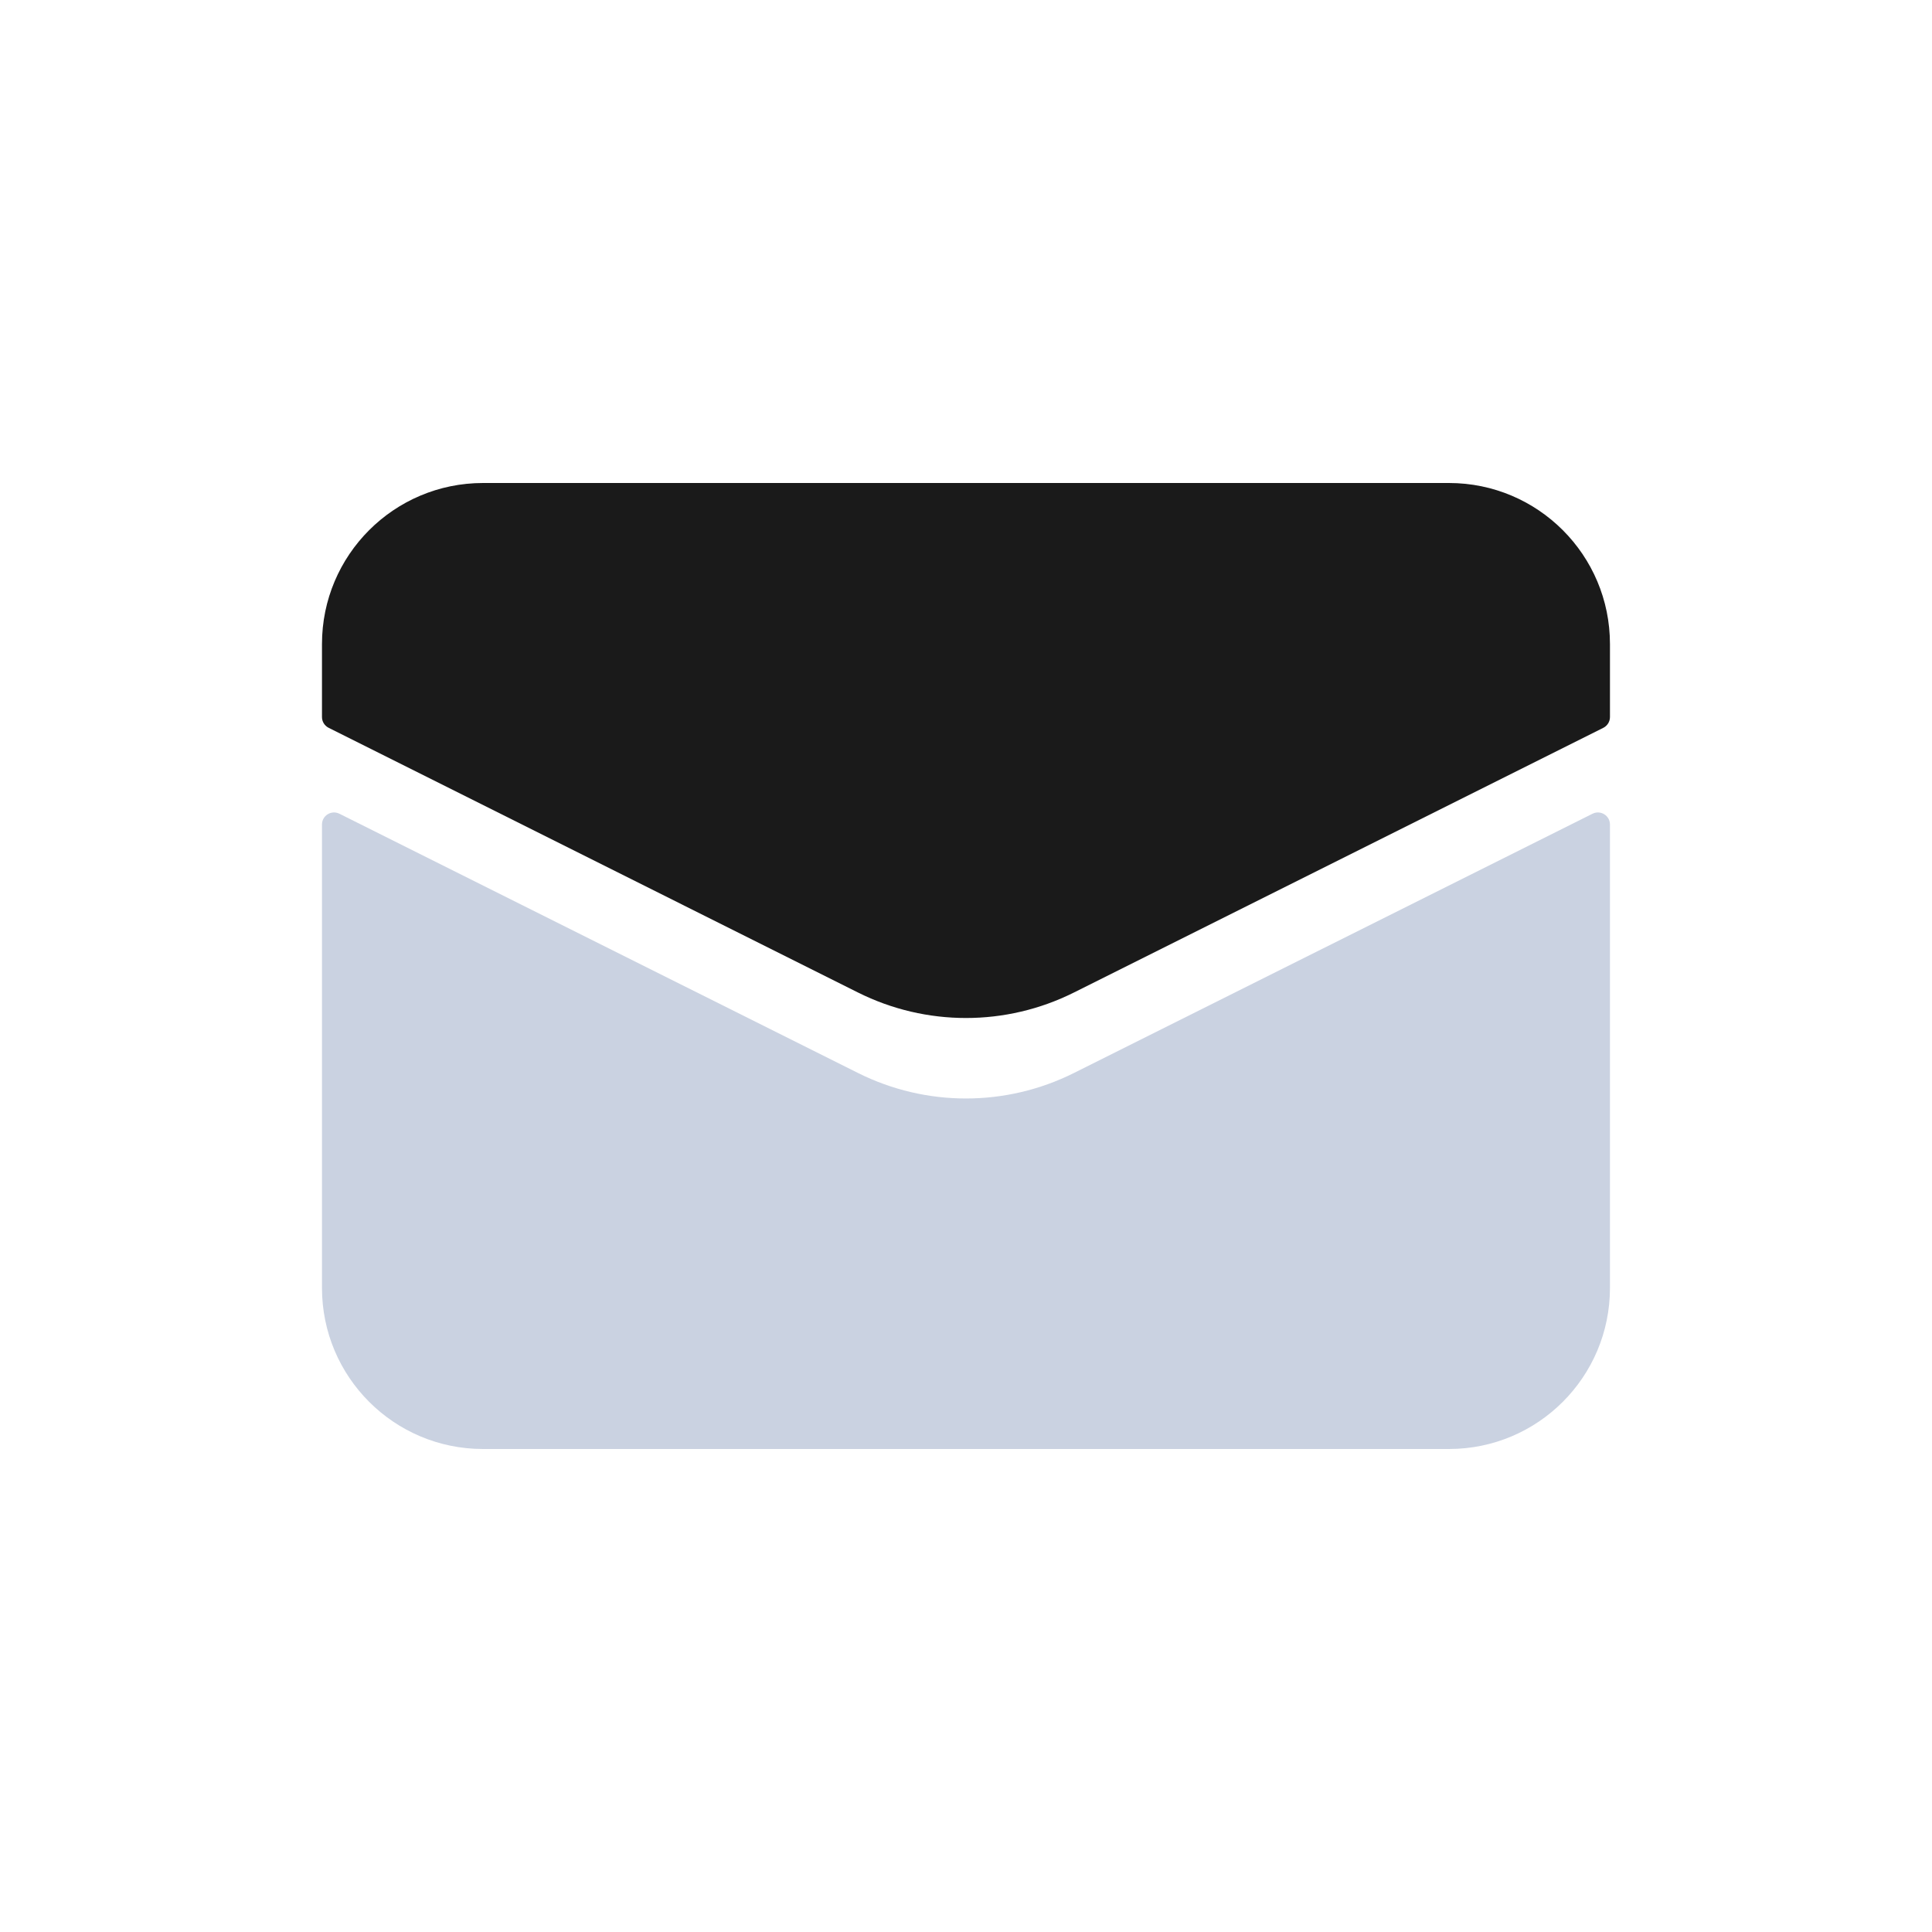 <?xml version="1.0" encoding="UTF-8"?>
<svg xmlns="http://www.w3.org/2000/svg" width="32" height="32" viewBox="0 0 32 32" fill="none">
  <path d="M5.333 21.333V13.657C5.333 13.508 5.489 13.412 5.622 13.478L14.211 17.772C15.337 18.335 16.662 18.335 17.788 17.772L26.377 13.478C26.51 13.412 26.666 13.508 26.666 13.657V21.333C26.666 22.806 25.472 24 24 24H8C6.527 24 5.333 22.806 5.333 21.333Z" fill="#CAD2E1"></path>
  <path d="M5.333 10.667V11.877C5.333 11.952 5.376 12.021 5.444 12.055L14.211 16.439C15.337 17.002 16.662 17.002 17.788 16.439L26.556 12.055C26.623 12.021 26.666 11.952 26.666 11.877V10.667C26.666 9.194 25.472 8 24 8H8C6.527 8 5.333 9.194 5.333 10.667Z" fill="#1A1A1A"></path>
</svg>
